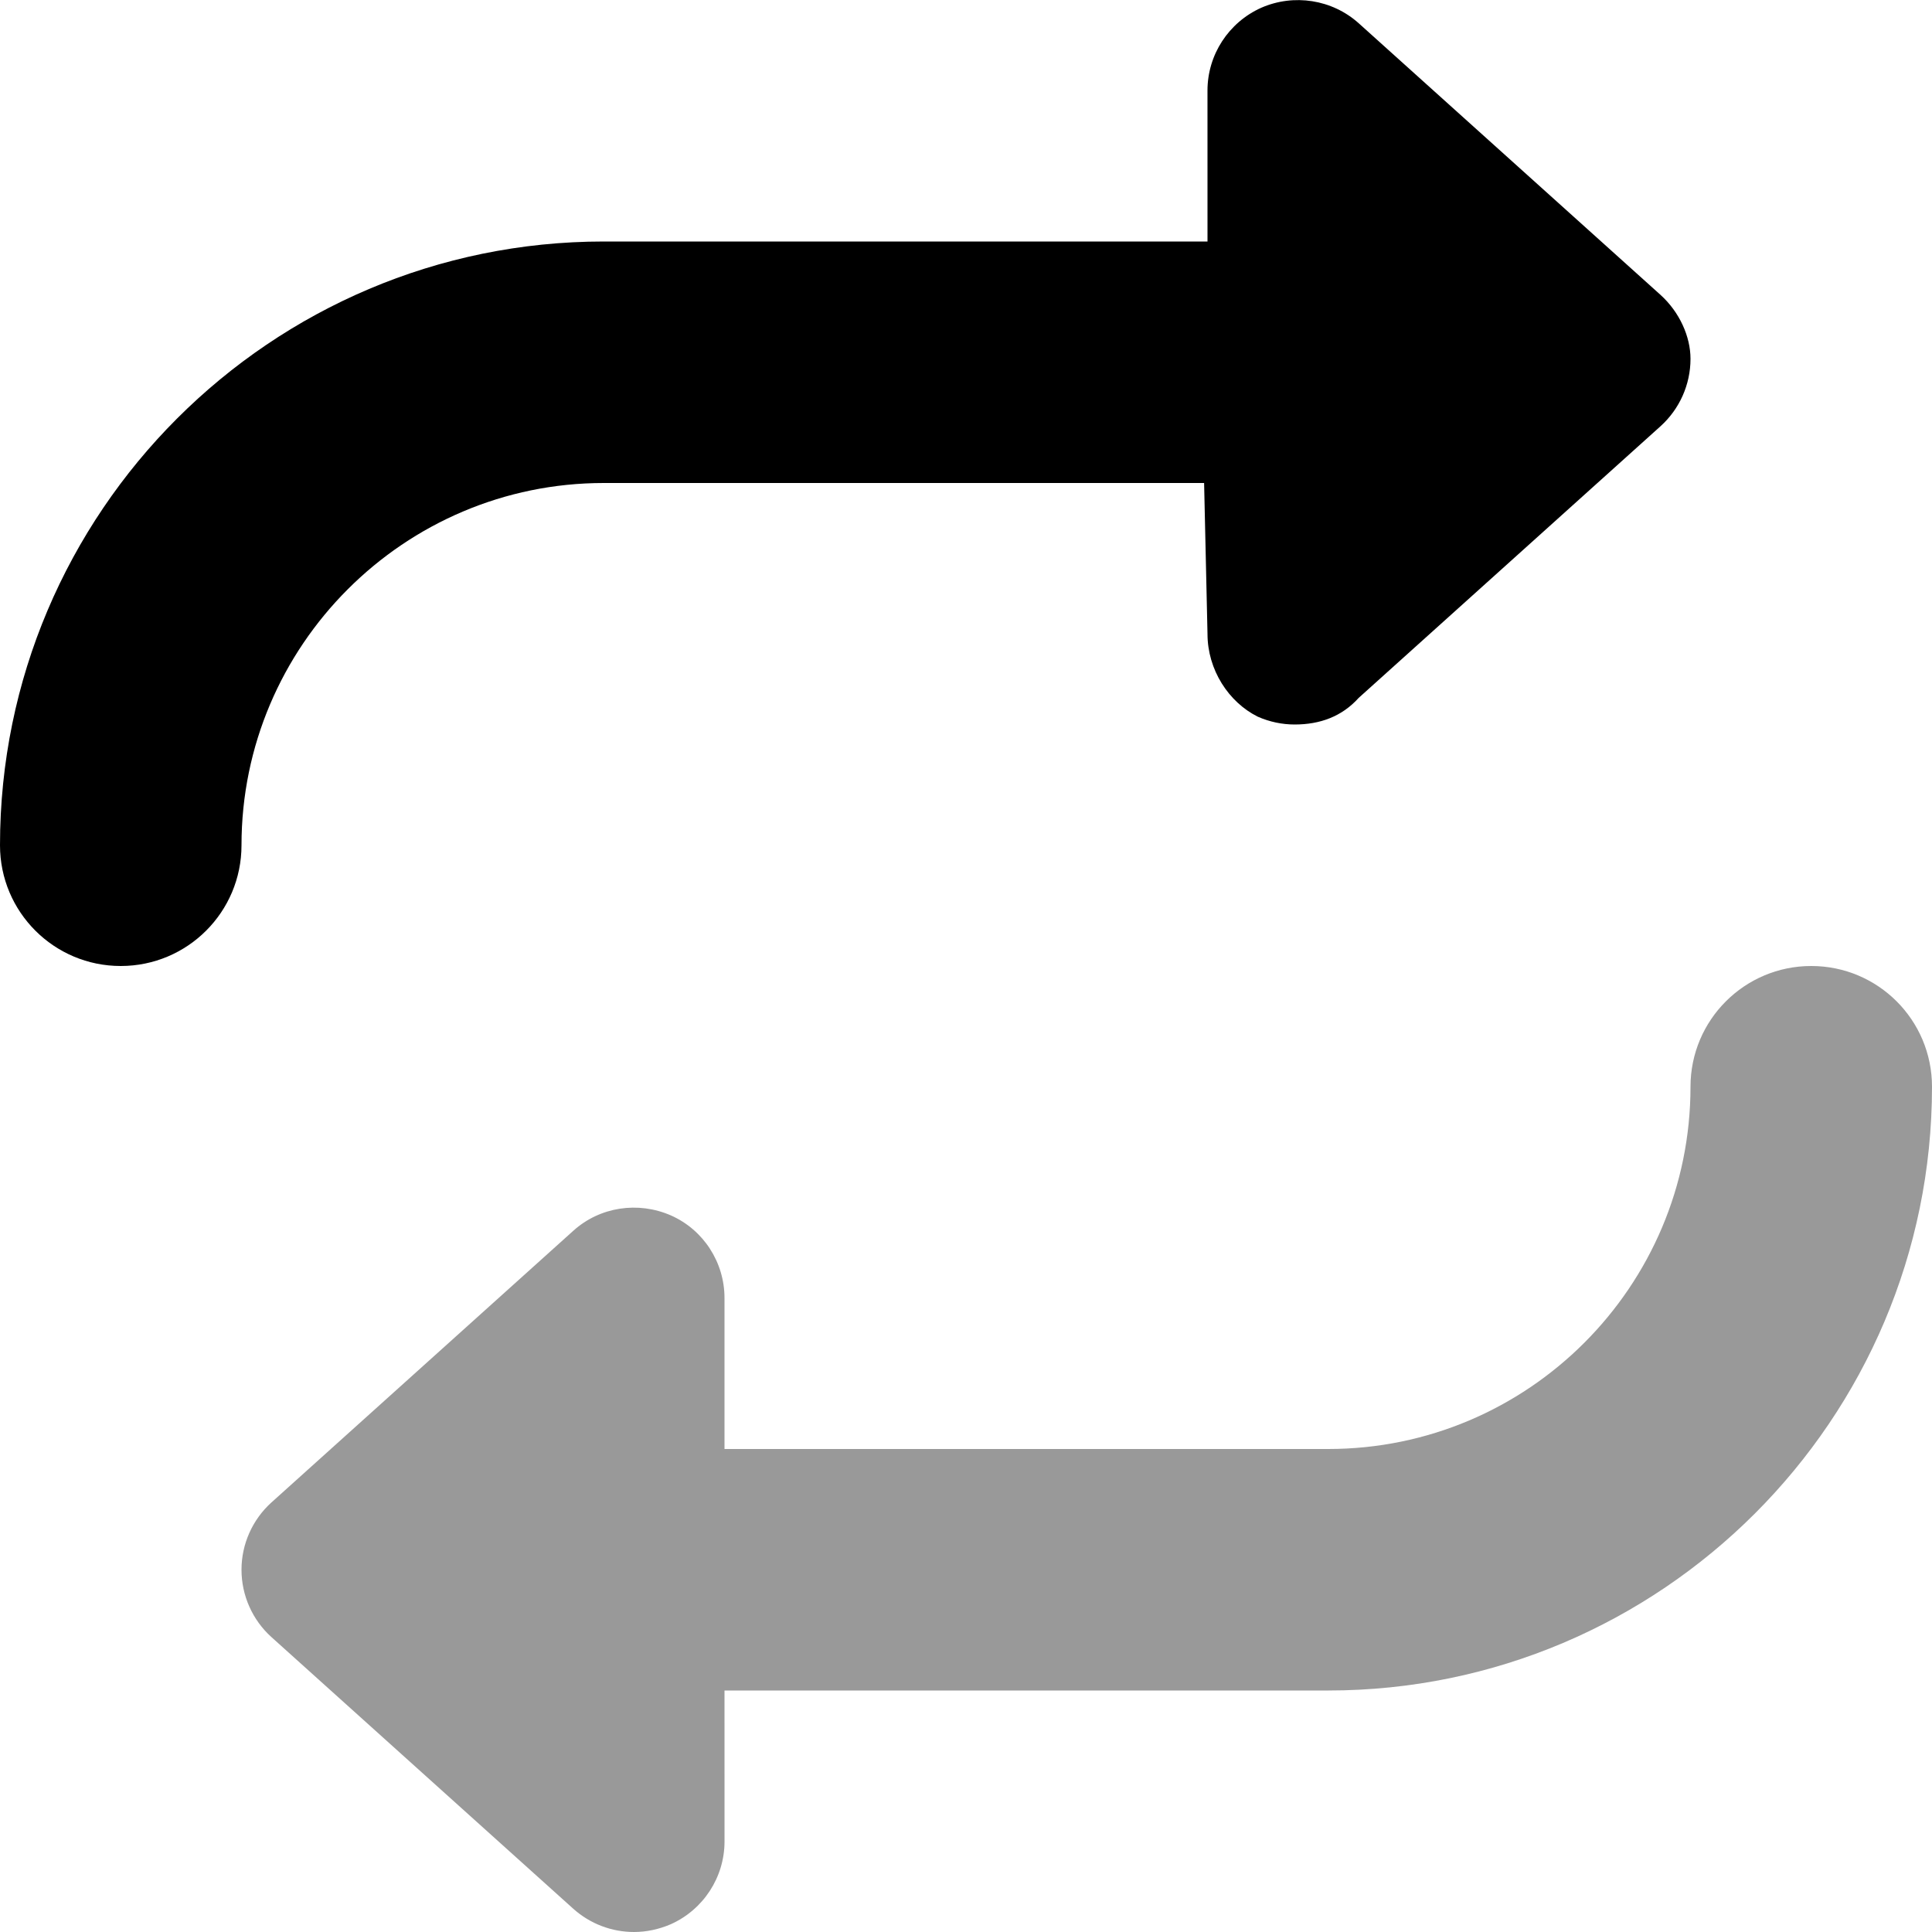 <svg xmlns="http://www.w3.org/2000/svg" viewBox="0 0 512 512"><!--! Font Awesome Pro 6.1.1 by @fontawesome - https://fontawesome.com License - https://fontawesome.com/license (Commercial License) Copyright 2022 Fonticons, Inc. --><defs><style>.fa-secondary{opacity:.4}</style></defs><path class="fa-primary" d="M448 95.1c0 6.812-2.891 13.28-7.938 17.85l-80 72C355.6 189.9 349.8 192 343.1 192c-3.312 0-6.618-.688-9.759-2.062C325.6 186.1 320 177.5 320 168L319.1 128H160C107.1 128 64 171.1 64 224c0 17.69-14.33 32-32 32S0 241.7 0 224c0-88.22 71.78-160 160-160h160l-.005-40c0-9.469 5.583-18.06 14.24-21.94c8.641-3.781 18.78-2.219 25.83 4.094l80 72C445.1 82.72 448 89.19 448 95.1z"/><path class="fa-secondary" d="M512 288c0 88.22-71.78 160-160 160H192l.007 40c0 9.469-5.585 18.06-14.24 21.94C174.6 511.3 171.3 512 168 512c-5.812 0-11.57-2.125-16.07-6.156l-80-72C66.89 429.3 64 422.8 64 416s2.891-13.28 7.938-17.84l80-72C159 319.8 169.1 318.3 177.8 322.1C186.4 325.9 192 334.5 192 344L192 384H352c52.94 0 96-43.06 96-96c0-17.69 14.33-32 32-32S512 270.3 512 288z"/></svg>